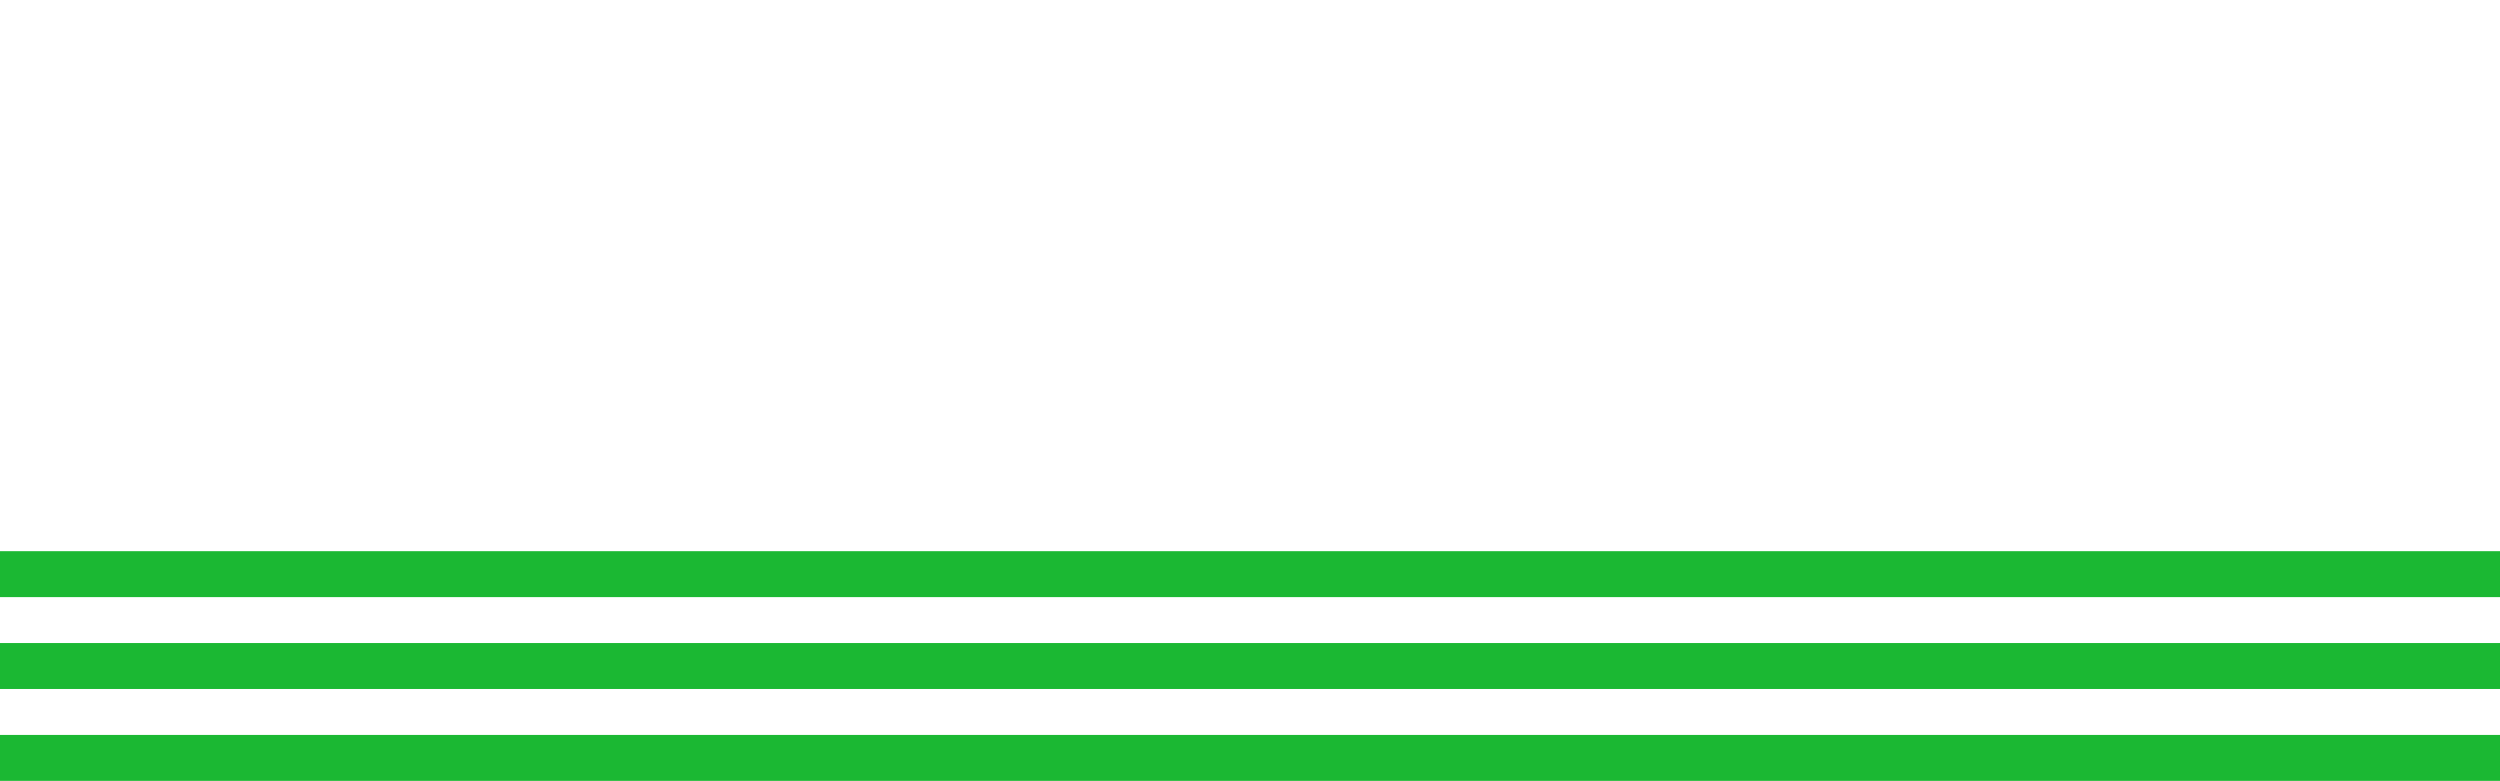 <svg id="Layer_1" data-name="Layer 1" xmlns="http://www.w3.org/2000/svg" xmlns:xlink="http://www.w3.org/1999/xlink" viewBox="0 0 381 119"><defs><style>.cls-1{fill:none;}.cls-2{clip-path:url(#clip-path);}.cls-3{fill:#1bb833;}</style><clipPath id="clip-path"><rect class="cls-1" width="1120" height="119"/></clipPath></defs><title>Artboard 1</title><g class="cls-2"><path class="cls-3" d="M1160,84H-40v7H1160Z"/><path class="cls-3" d="M1160,98H-40v7H1160Z"/><path class="cls-3" d="M1160,112H-40v7H1160Z"/></g></svg>